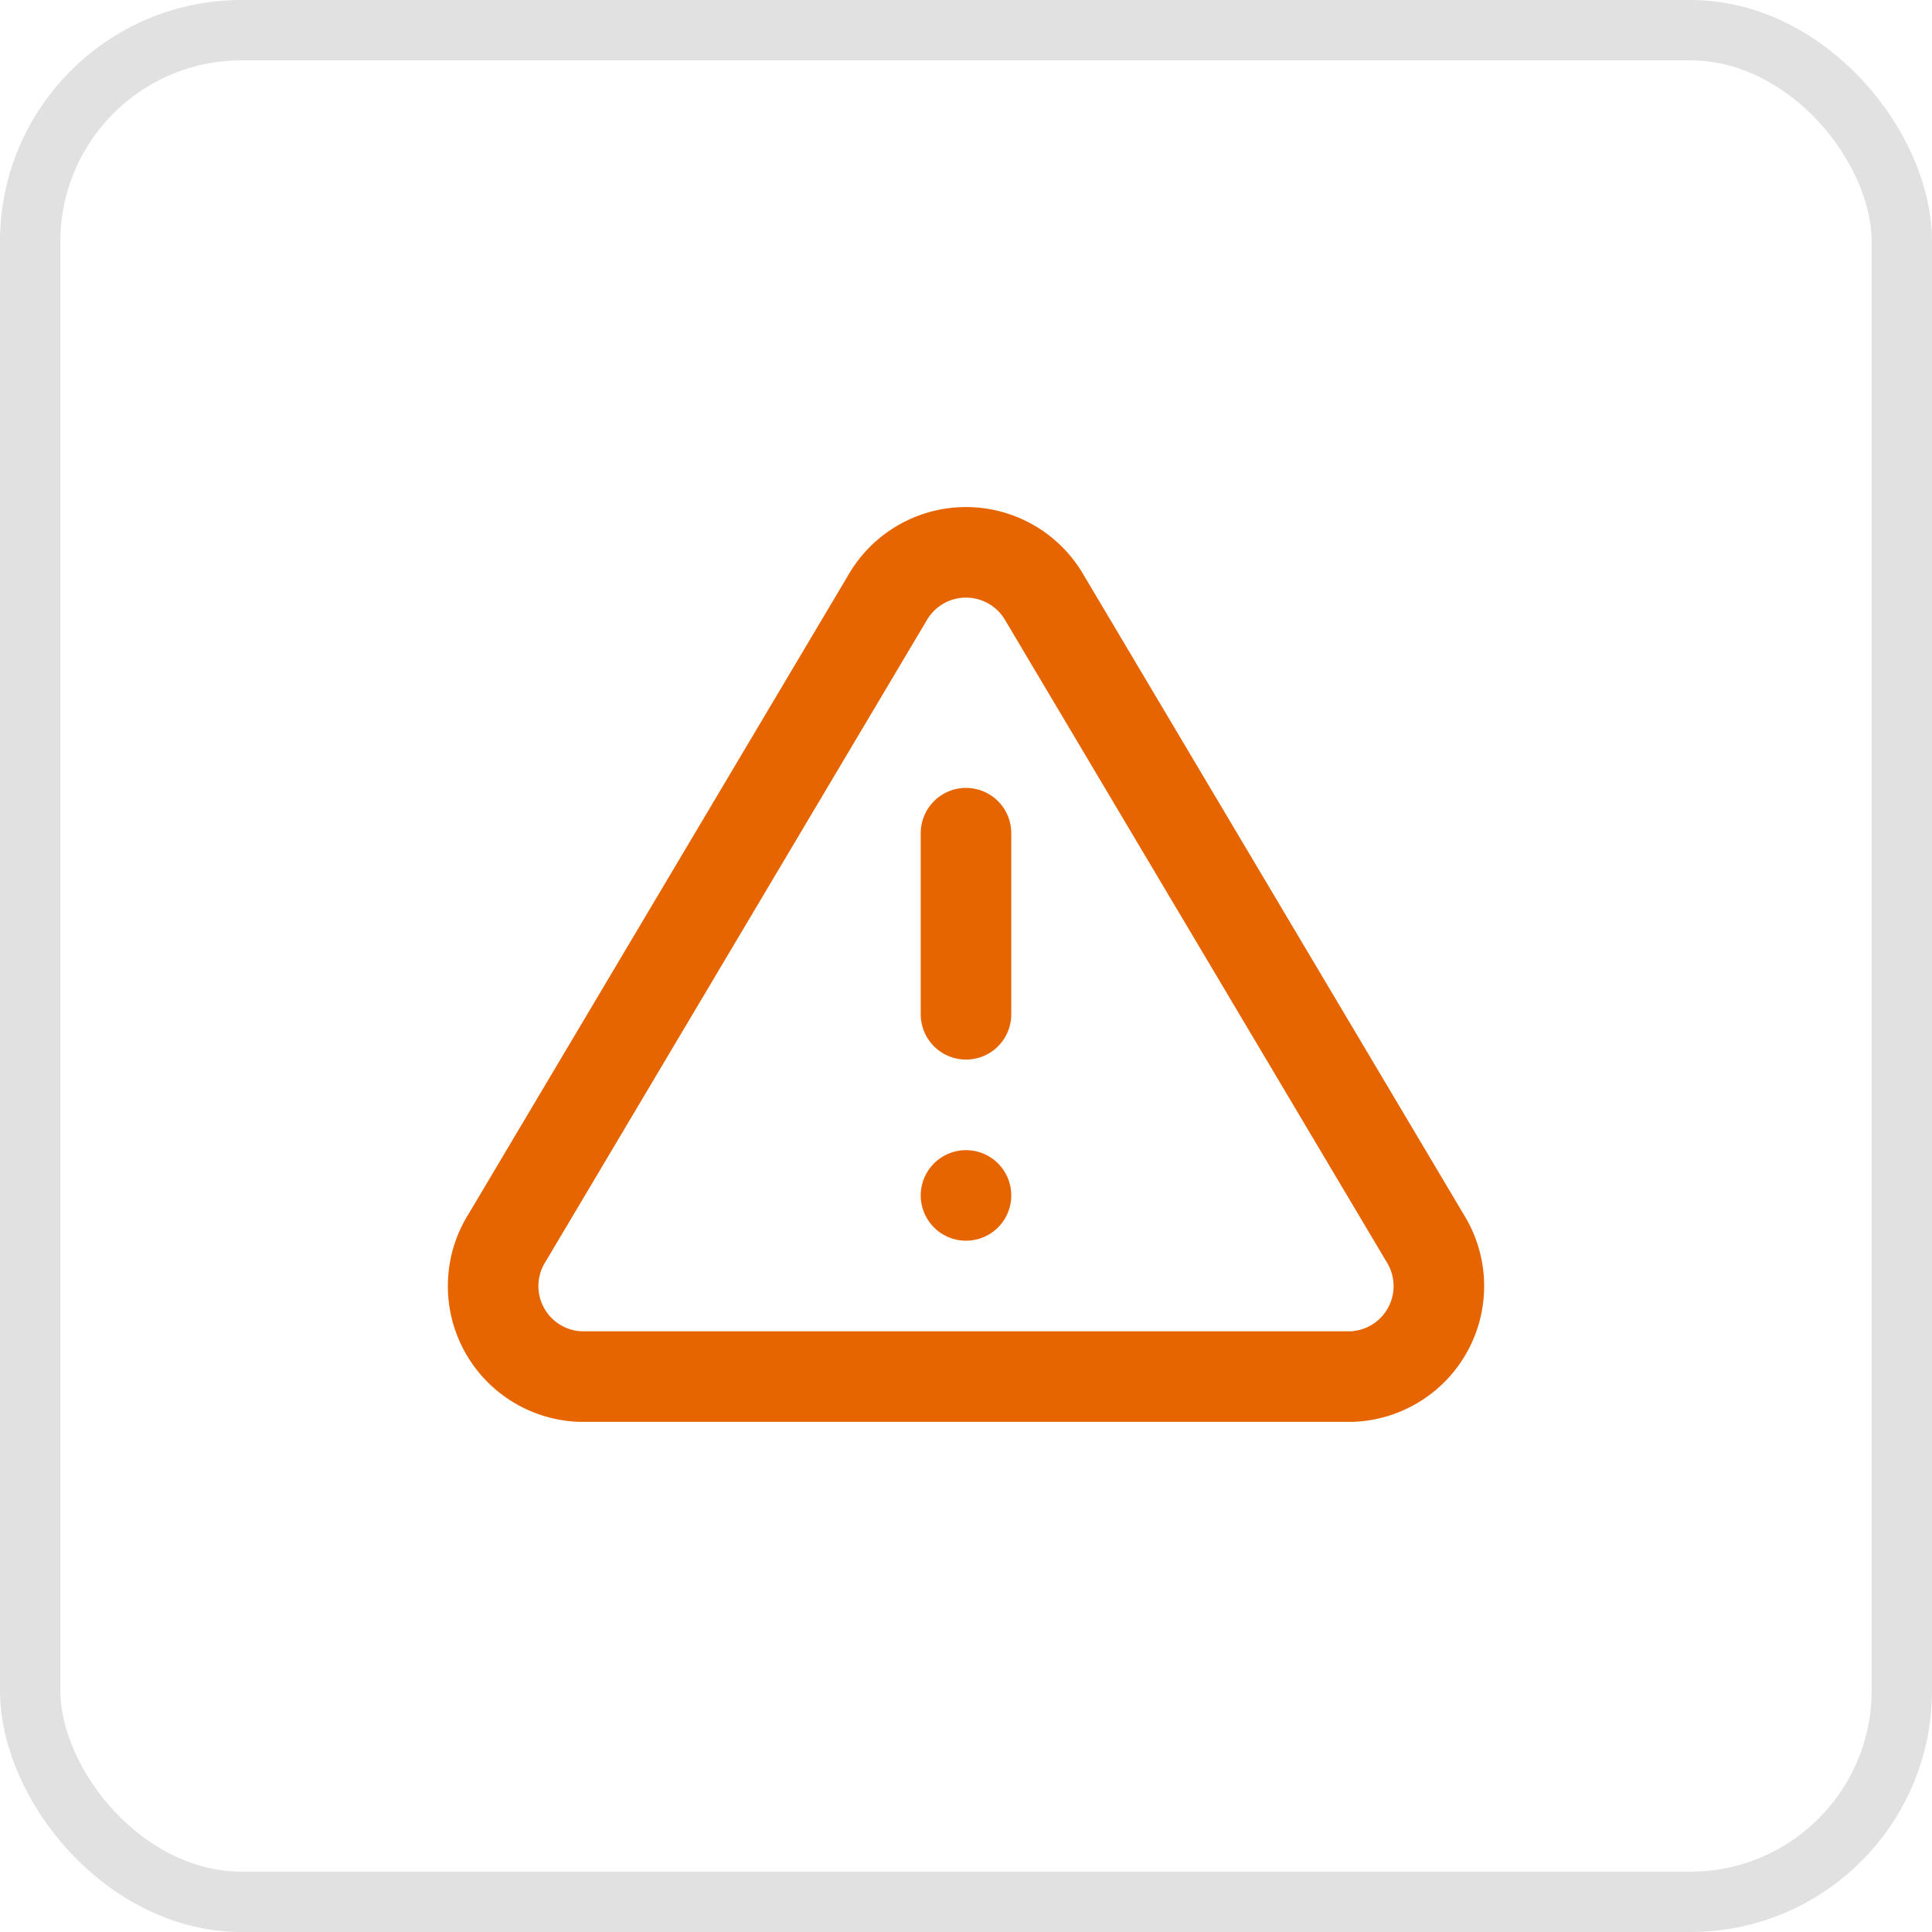 <svg width="32" height="32" viewBox="0 0 32 32" fill="none" xmlns="http://www.w3.org/2000/svg"><path d="M14.7 9.9 8.4 20.5a1.5 1.5 0 0 0 1.2 2.3h12.8a1.5 1.5 0 0 0 1.2-2.3L17.3 9.9a1.5 1.5 0 0 0-2.6 0Z" stroke="#E76500" stroke-width="1.5" stroke-linecap="round" stroke-linejoin="round"/><path d="M16 13.8v3" stroke="#E76500" stroke-width="1.5" stroke-linecap="round" stroke-linejoin="round"/><path d="M16 19.8h0" stroke="#E76500" stroke-width="1.5" stroke-linecap="round" stroke-linejoin="round"/><rect x="0.5" y="0.5" width="31" height="31" rx="3.5" stroke="#E1E1E1"/></svg>
